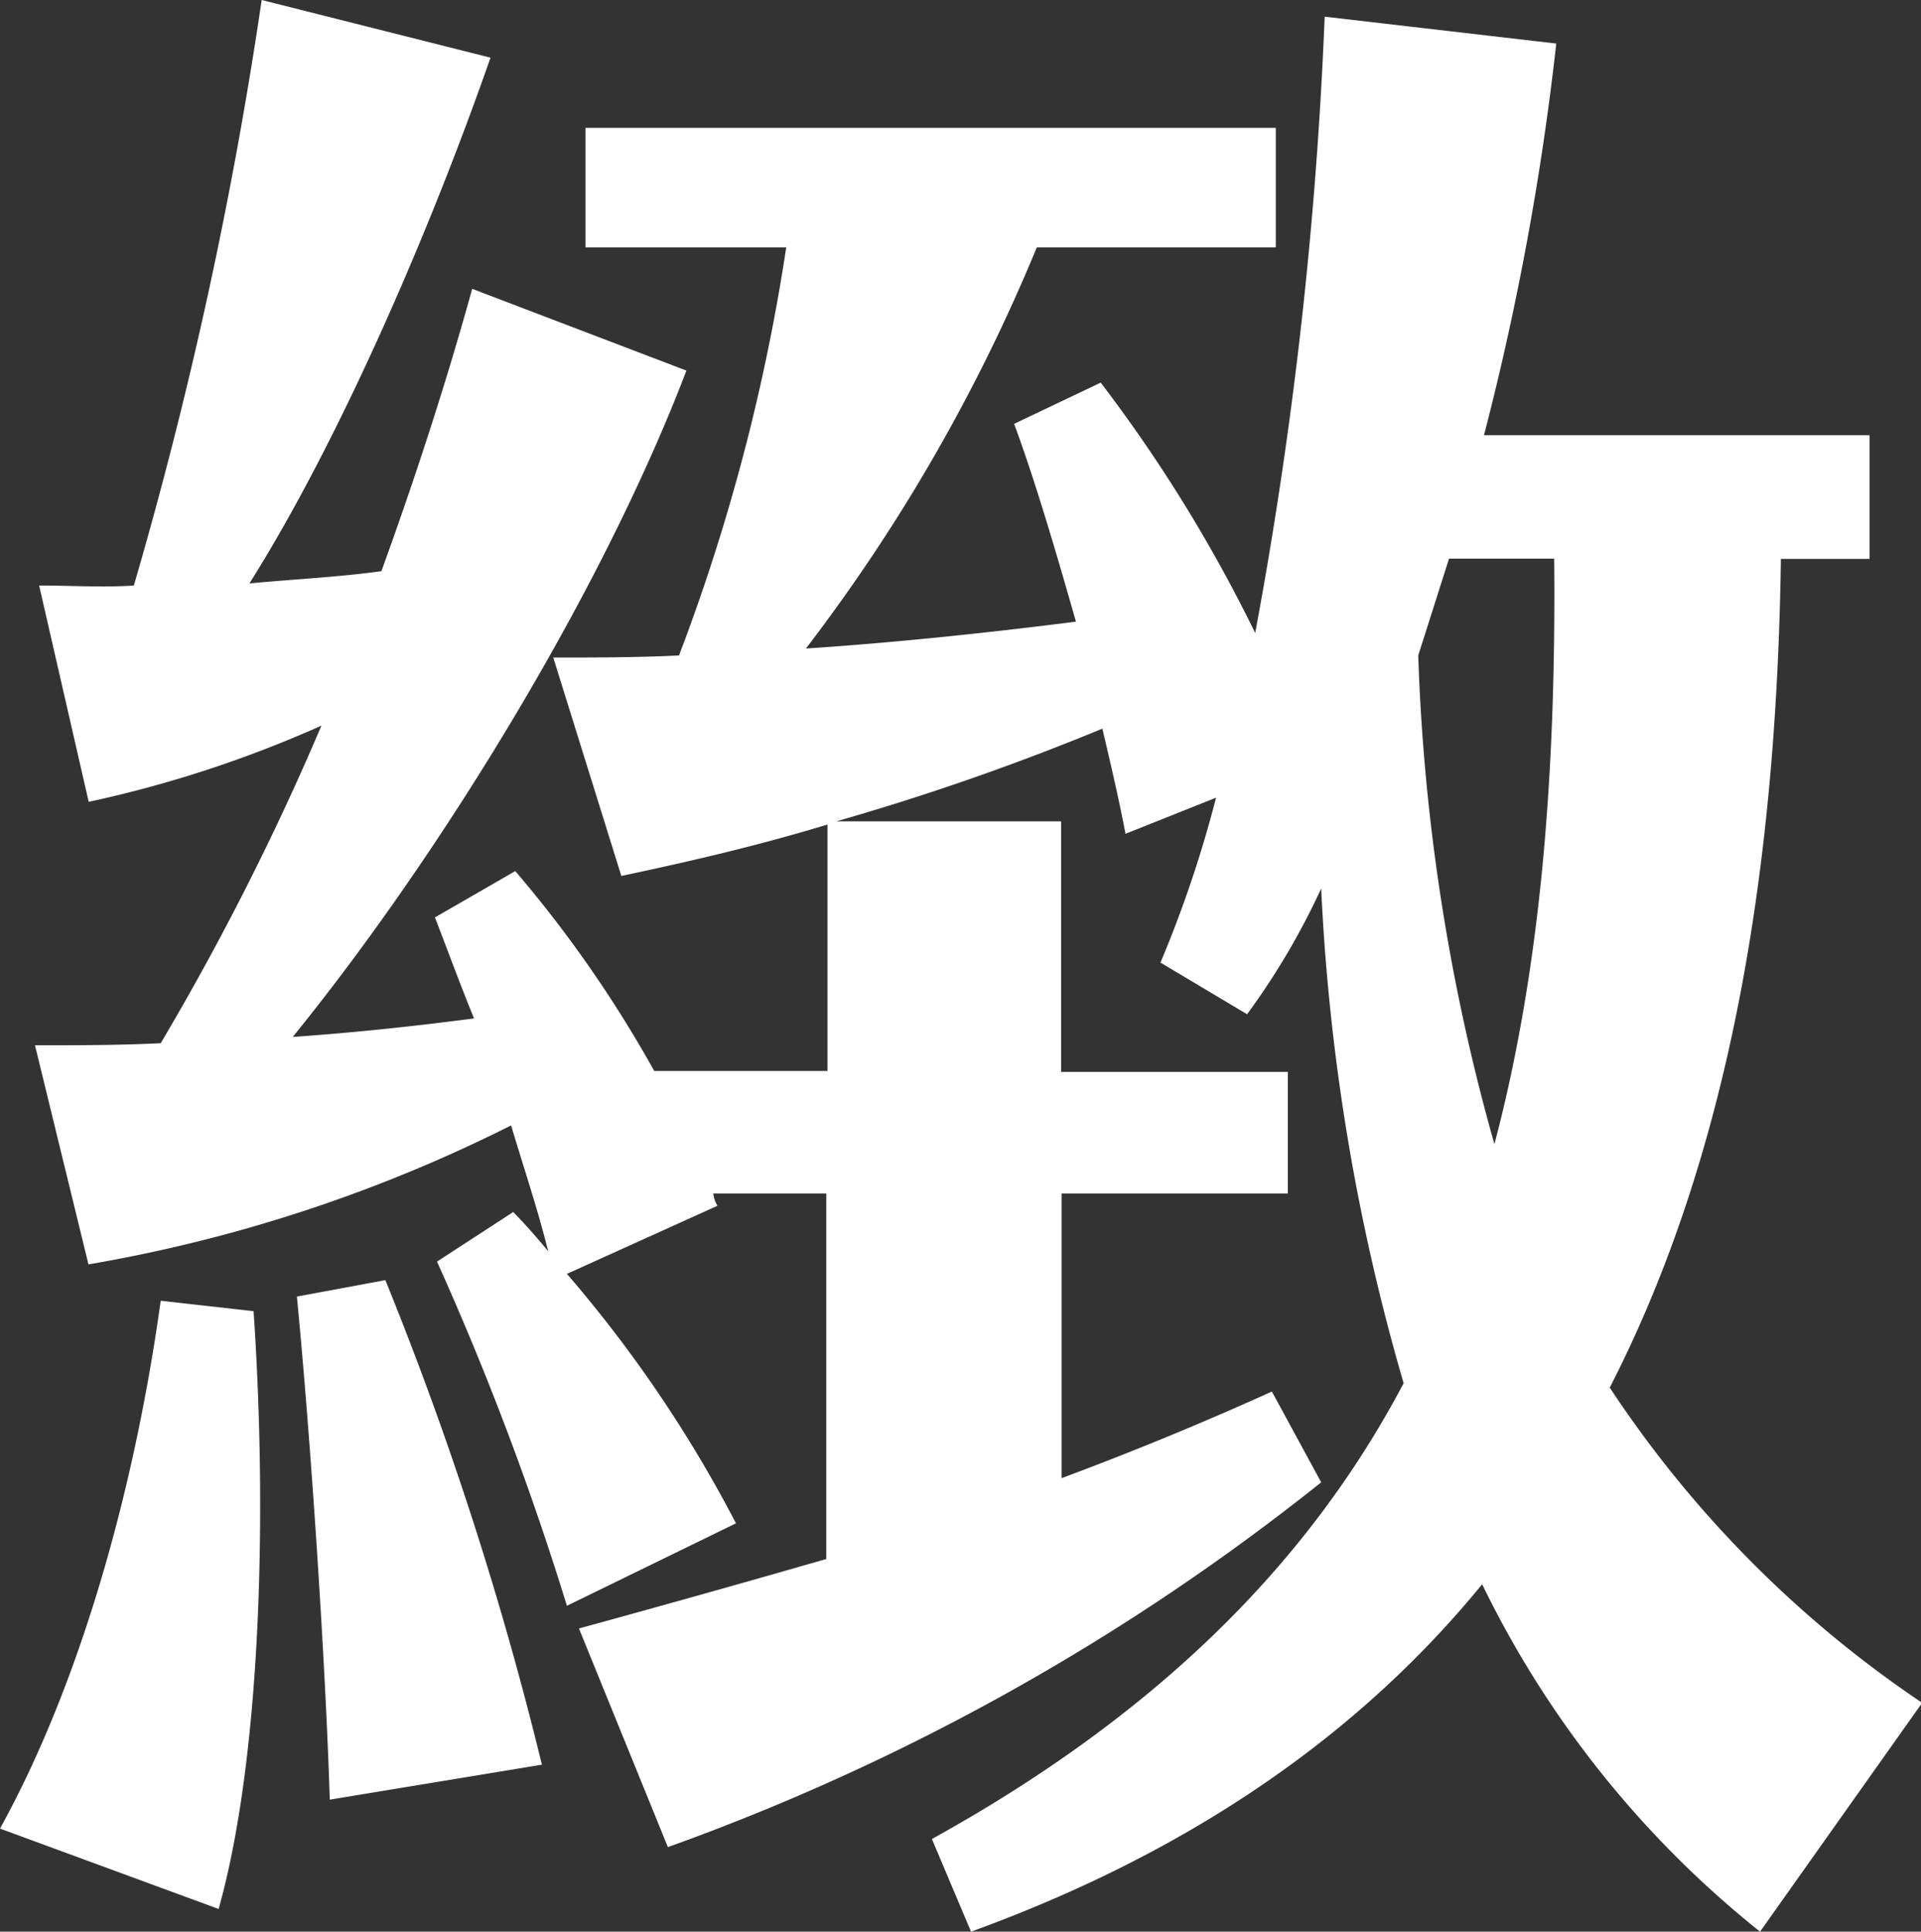 <svg xmlns="http://www.w3.org/2000/svg" viewBox="0 0 82.95 83.4"><rect x="0" y="0" width="82.95" height="83.4" fill="#333333" stroke="none"/><defs><style>.cls-1{fill:#fff;}</style></defs><title>資產 16</title><g id="圖層_2" data-name="圖層 2"><g id="設計"><path class="cls-1" d="M10.95,56.61c.62,9.17.27,19.49-1.51,25.81L0,78.95c3.2-5.79,5.7-13.88,6.94-22.79ZM83,73.52l-7,9.88a43.47,43.47,0,0,1-12-15c-5.16,6.32-12.37,11.48-22.07,15l-1.69-4C50,74,56.52,67.47,60.61,59.72a91.36,91.36,0,0,1-3.56-21.36,31.2,31.2,0,0,1-3.2,5.43l-3.74-2.23a51.13,51.13,0,0,0,2.4-7.12L48.6,36c-.27-1.42-.62-2.94-1-4.54a107.65,107.65,0,0,1-11.48,4h9.7V46.28h9.79v5.25H45.84V63.82q4.67-1.74,9.08-3.74L57.05,64A98.59,98.59,0,0,1,28.84,79.75L25,70.31c3.65-1,7.21-2,10.68-3V51.53H30.8a1.27,1.27,0,0,0,.18.53L24.48,55a56.06,56.06,0,0,1,7.3,10.77l-7.3,3.56a127.81,127.81,0,0,0-5.61-14.86l3.29-2.14c.53.53,1.07,1.16,1.51,1.69-.44-1.78-1.07-3.65-1.6-5.43a65,65,0,0,1-18.25,6L1.51,45.13c1.87,0,3.65,0,5.43-.09a116,116,0,0,0,6.94-13.71A51,51,0,0,1,3.83,34.62L1.69,25.28c1.42,0,2.76.09,4.09,0A188.08,188.08,0,0,0,11.3,0l9.88,2.49c-2.67,7.65-6.59,16.64-10.41,22.7,1.87-.18,3.83-.27,5.7-.53,1.42-3.92,2.76-8,3.92-12.19L29.64,16C26,25.54,19,36.94,12.64,44.77c2.58-.18,5.16-.45,7.83-.8-.62-1.51-1.16-3-1.69-4.36l3.47-2a52.67,52.67,0,0,1,6,8.63h7.48V35.6c-3.29,1-6.41,1.69-8.9,2.22l-2.94-9.43c1.69,0,3.56,0,5.43-.09a85.27,85.27,0,0,0,4.63-17.62H25.28V5.52H55.09v5.16H44.77A76.3,76.3,0,0,1,34.8,28c4.09-.27,8.1-.71,11.66-1.16-.89-3.12-1.78-6.14-2.67-8.54l3.74-1.78A64.4,64.4,0,0,1,54.2,27.33a185.35,185.35,0,0,0,3-26.61l10,1.16a120.4,120.4,0,0,1-3.12,16.91H80.73v5.34H76.9c-.18,12.73-2,25.28-7.39,35.78A48.68,48.68,0,0,0,83,73.52ZM16.64,55.27a149.78,149.78,0,0,1,6.76,20.92L14.24,77.7c-.18-5.79-.8-15.31-1.42-21.72ZM64.53,49.4c2-7.57,2.67-16,2.58-25.28H62.57L61.24,28.3A88.12,88.12,0,0,0,64.53,49.4Z"/></g></g></svg>
